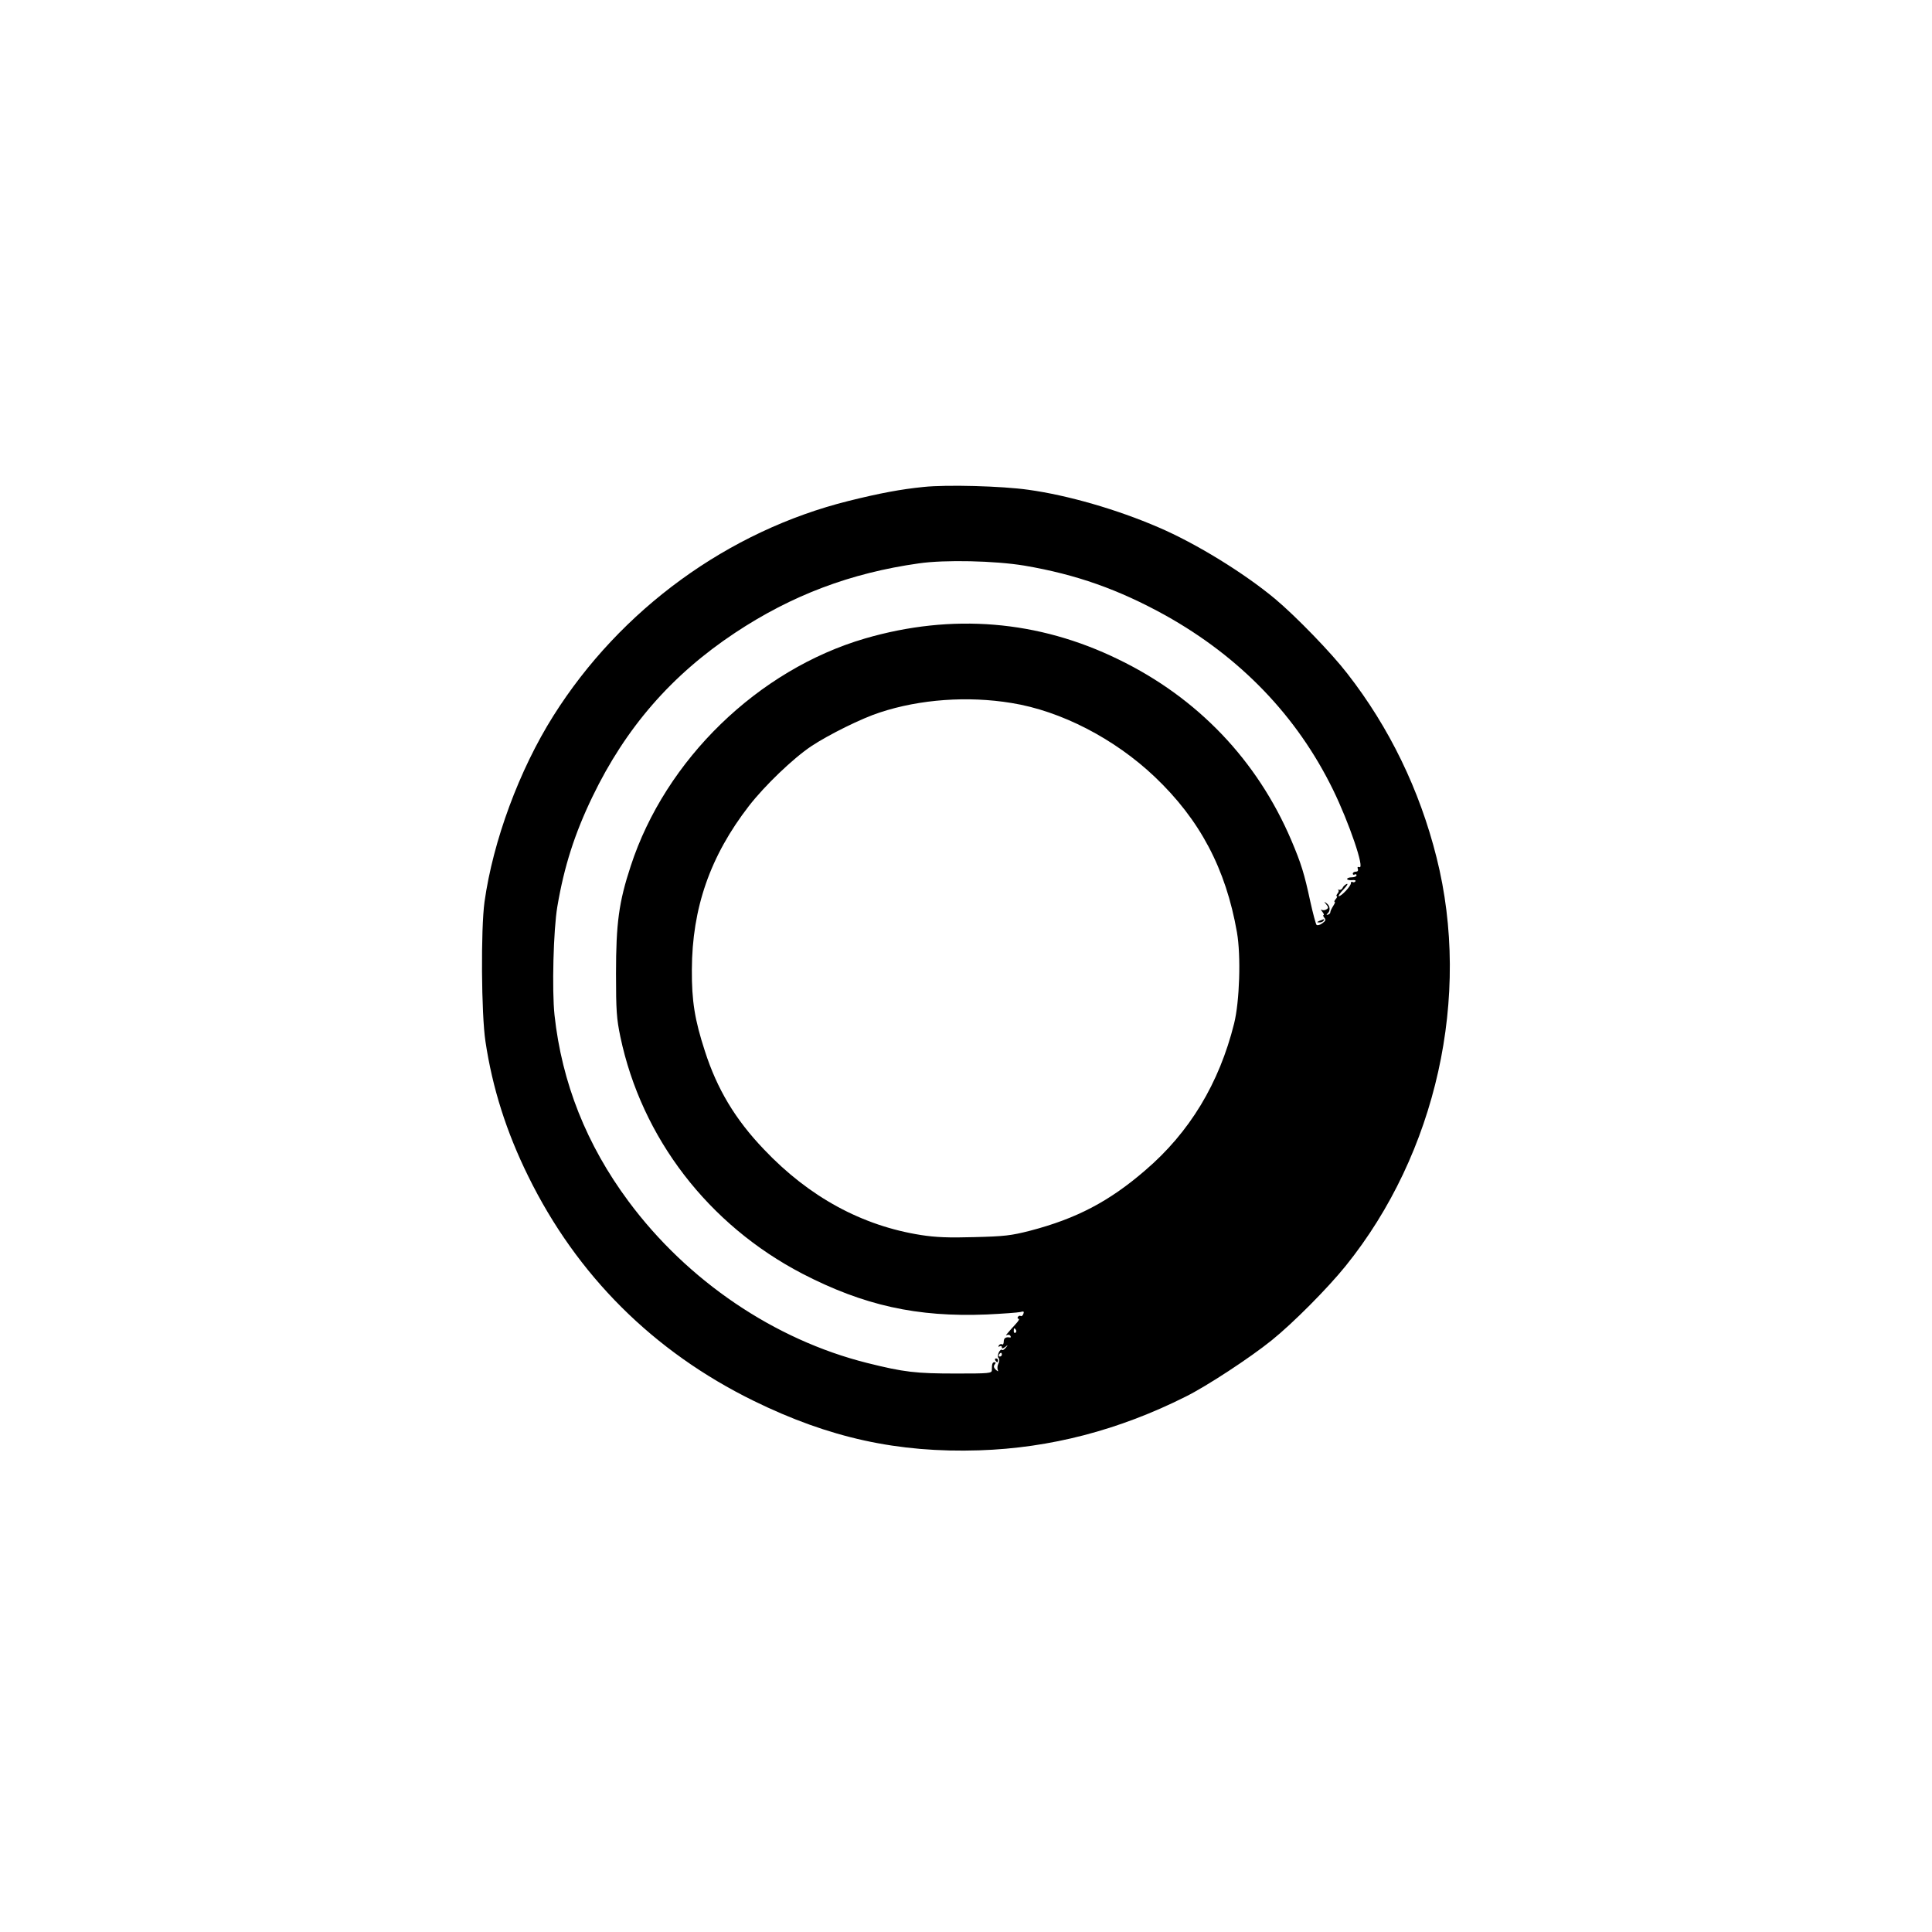 <?xml version="1.0" standalone="no"?>
<!DOCTYPE svg PUBLIC "-//W3C//DTD SVG 20010904//EN"
 "http://www.w3.org/TR/2001/REC-SVG-20010904/DTD/svg10.dtd">
<svg version="1.0" xmlns="http://www.w3.org/2000/svg"
 width="1024pt" height="1024pt" viewBox="0 0 1024 1024"
 preserveAspectRatio="xMidYMid meet">

<g transform="translate(0,1024) scale(0.1,-0.1)"
fill="#000000" stroke="none">
<path d="M4895 7659 c-120 -12 -232 -33 -397 -74 -638 -159 -1209 -574 -1565
-1139 -181 -287 -320 -664 -365 -986 -20 -145 -17 -595 5 -740 37 -247 111
-480 227 -715 258 -525 663 -929 1195 -1190 400 -196 763 -276 1195 -262 376
12 741 107 1095 285 111 55 341 206 455 298 112 90 296 275 392 394 481 596
667 1430 482 2165 -90 359 -250 689 -473 975 -84 109 -271 302 -383 396 -163
136 -419 294 -618 379 -220 95 -480 170 -689 199 -140 20 -435 28 -556 15z
m535 -417 c275 -47 498 -126 746 -263 398 -222 698 -534 889 -924 86 -176 170
-423 140 -411 -9 3 -12 0 -8 -10 3 -8 -1 -14 -11 -14 -9 0 -16 -5 -16 -11 0
-5 5 -7 10 -4 6 3 10 1 10 -4 0 -6 -11 -11 -25 -11 -14 0 -25 -4 -25 -9 0 -4
11 -7 25 -6 14 2 23 -1 19 -6 -3 -5 -10 -7 -15 -4 -5 4 -9 1 -9 -6 0 -16 -50
-69 -64 -69 -5 0 6 16 25 36 18 19 26 32 17 29 -9 -4 -19 -13 -22 -21 -3 -7
-11 -12 -18 -10 -7 1 -9 1 -5 -2 4 -2 3 -10 -4 -18 -6 -8 -8 -14 -4 -14 4 0 2
-7 -5 -15 -7 -8 -10 -15 -6 -15 4 0 0 -10 -8 -22 -8 -13 -15 -27 -15 -33 0 -5
-5 -11 -13 -13 -8 -2 -9 0 -3 5 17 14 16 40 -2 54 -17 13 -17 12 -4 -4 13 -16
13 -20 1 -27 -8 -5 -19 -6 -25 -2 -5 3 -4 -2 4 -11 7 -9 10 -17 6 -17 -4 0 -2
-6 4 -14 10 -11 7 -17 -11 -30 -12 -9 -26 -12 -30 -8 -4 4 -19 60 -33 123 -32
149 -48 201 -101 326 -181 424 -497 755 -916 958 -426 208 -882 245 -1343 111
-567 -166 -1058 -642 -1242 -1206 -63 -191 -78 -304 -78 -570 0 -197 3 -239
23 -335 113 -537 467 -997 965 -1256 325 -168 607 -231 977 -216 85 4 165 10
178 13 18 5 21 3 16 -10 -3 -9 -10 -14 -14 -11 -5 3 -11 1 -15 -5 -3 -5 -2
-10 4 -10 6 0 -1 -12 -15 -27 -49 -54 -59 -66 -47 -59 6 3 15 2 18 -4 4 -6 3
-10 -2 -9 -22 4 -33 -3 -33 -22 0 -11 -4 -18 -9 -14 -5 3 -13 0 -17 -6 -4 -8
-3 -9 4 -5 7 4 12 2 12 -5 0 -8 5 -7 18 2 15 13 16 12 3 -4 -8 -9 -16 -15 -19
-12 -11 10 -30 -30 -20 -42 6 -7 6 -18 0 -30 -5 -10 -7 -24 -4 -32 4 -12 3
-12 -11 0 -10 10 -12 18 -5 27 7 8 7 12 -1 12 -11 0 -14 -9 -14 -42 0 -17 -15
-18 -189 -18 -214 0 -276 7 -472 56 -491 123 -952 435 -1265 857 -222 299
-353 628 -392 987 -14 132 -6 452 15 575 36 213 92 387 186 582 177 367 420
646 756 869 300 199 612 317 974 368 138 20 403 14 560 -12z m-69 -728 c262
-42 546 -189 759 -391 240 -228 377 -487 436 -824 22 -125 14 -368 -15 -484
-79 -317 -236 -577 -471 -778 -191 -165 -365 -256 -610 -320 -101 -26 -137
-30 -296 -34 -137 -4 -205 -1 -282 11 -313 49 -594 202 -833 454 -152 159
-248 319 -313 521 -54 166 -70 266 -69 431 1 327 97 603 303 869 84 108 233
251 330 316 92 61 267 148 364 179 212 70 466 88 697 50z m24 -3323 c3 -5 2
-12 -3 -15 -5 -3 -9 1 -9 9 0 17 3 19 12 6z m-75 -131 c0 -5 -5 -10 -11 -10
-5 0 -7 5 -4 10 3 6 8 10 11 10 2 0 4 -4 4 -10z"/>
<path d="M6995 5360 c-16 -7 -17 -9 -3 -9 9 -1 20 4 23 9 7 11 7 11 -20 0z"/>
<path d="M5275 3030 c3 -5 8 -10 11 -10 2 0 4 5 4 10 0 6 -5 10 -11 10 -5 0
-7 -4 -4 -10z"/>
</g>
</svg>

